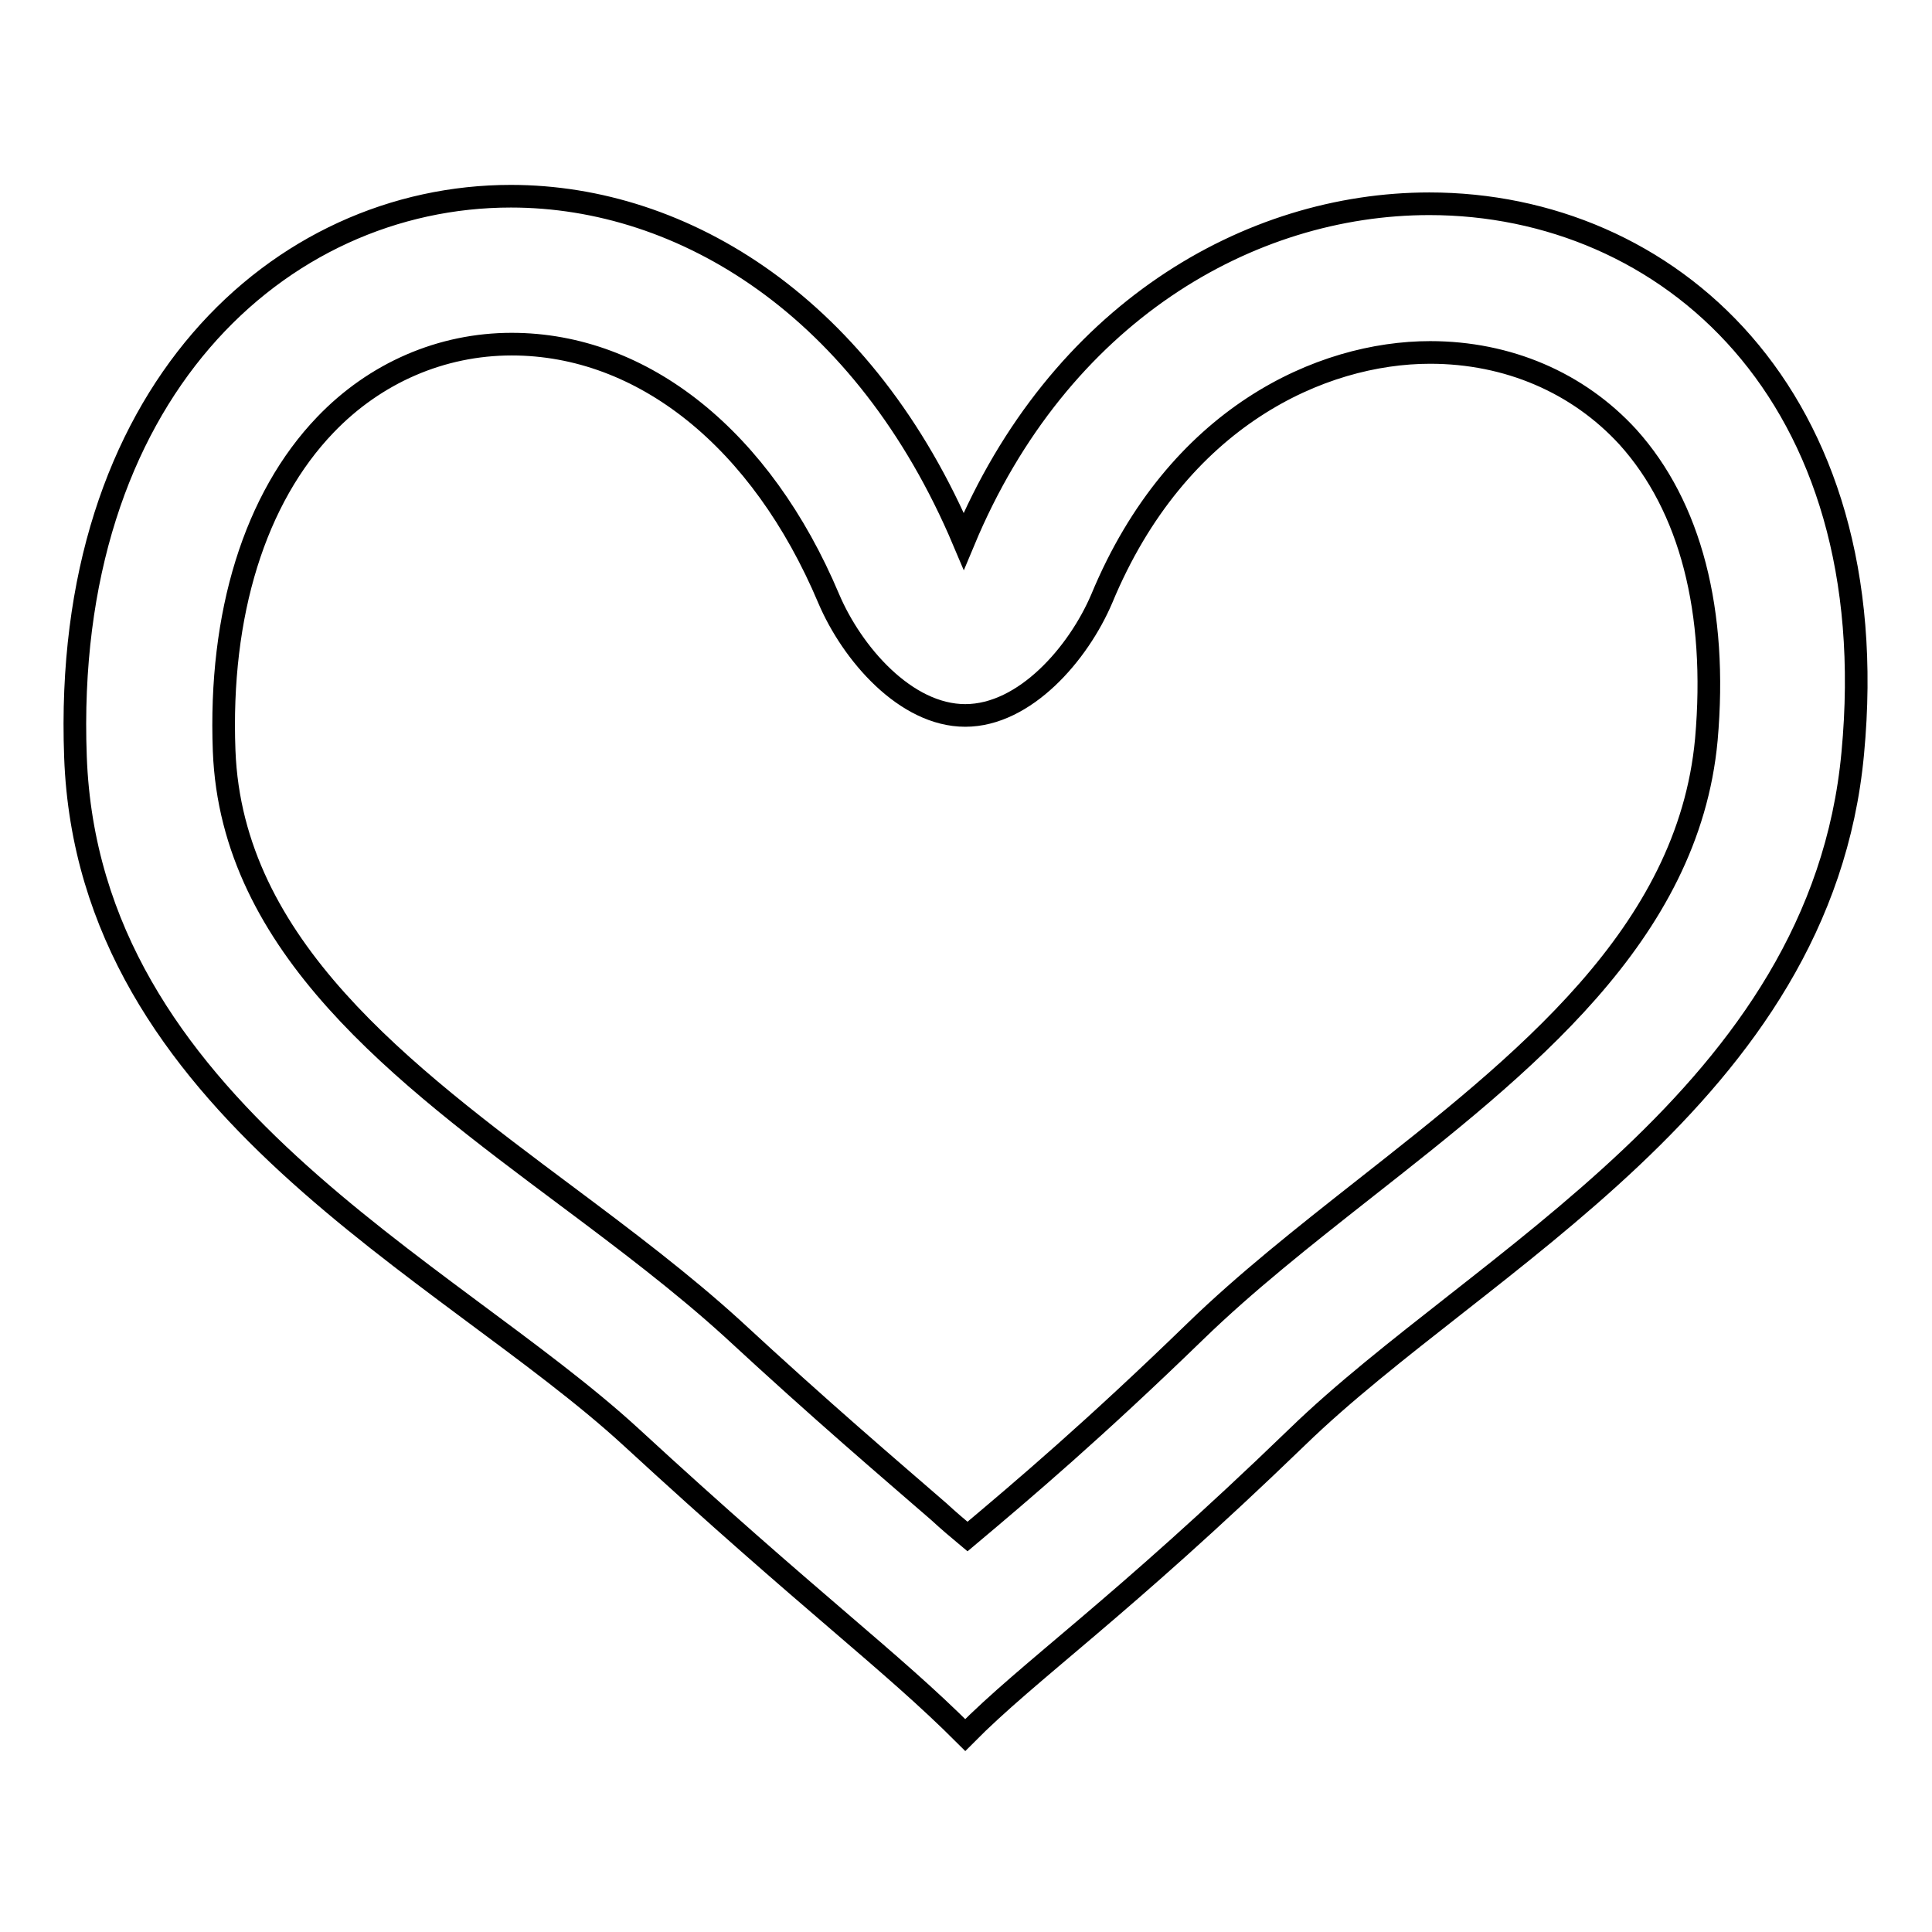 <?xml version="1.0" encoding="utf-8"?>
<!-- Svg Vector Icons : http://www.onlinewebfonts.com/icon -->
<!DOCTYPE svg PUBLIC "-//W3C//DTD SVG 1.1//EN" "http://www.w3.org/Graphics/SVG/1.1/DTD/svg11.dtd">
<svg version="1.1" xmlns="http://www.w3.org/2000/svg" xmlns:xlink="http://www.w3.org/1999/xlink" x="0px" y="0px" viewBox="0 0 256 256" enable-background="new 0 0 256 256" xml:space="preserve">
<g><g><path stroke-width="3" fill-opacity="0" stroke="#000000"  d="M189.4,27c-23.9,0-49.1,14.5-61.7,44.7c-13.1-31-37.1-45.7-60-45.7c-30.7,0-59.5,26.2-57.7,74.3c1.7,46.3,49.1,67.6,73.6,90.1c24,22.1,34.3,29.5,44.3,39.5c8.5-8.6,20.3-16.6,44-39.5c24.1-23.4,69.4-45.2,73.6-90.6C250,52.1,220.8,27,189.4,27z M226.1,98c-2.4,25.9-24.3,43-45.4,59.6c-8,6.3-15.6,12.3-22.3,18.8c-13.4,13-22.7,20.9-30.2,27.2c-1.2-1-2.5-2.1-3.8-3.3c-6.8-5.9-15.4-13.2-27.4-24.3c-6.6-6-14-11.6-21.9-17.5c-21.8-16.3-44.4-33.1-45.4-59C29,81.3,33.8,66,43.1,56.3c6.6-6.9,15.4-10.7,24.7-10.7c17.4,0,33.1,12.6,42,33.7c3.1,7.3,10.2,15.5,18.1,15.5h0c7.9,0,15-8.2,18.1-15.5c10-24.1,29.1-32.6,43.5-32.6c10.3,0,19.6,4,26.2,11.2C224,67.1,227.6,81,226.1,98z"/></g></g>
</svg>